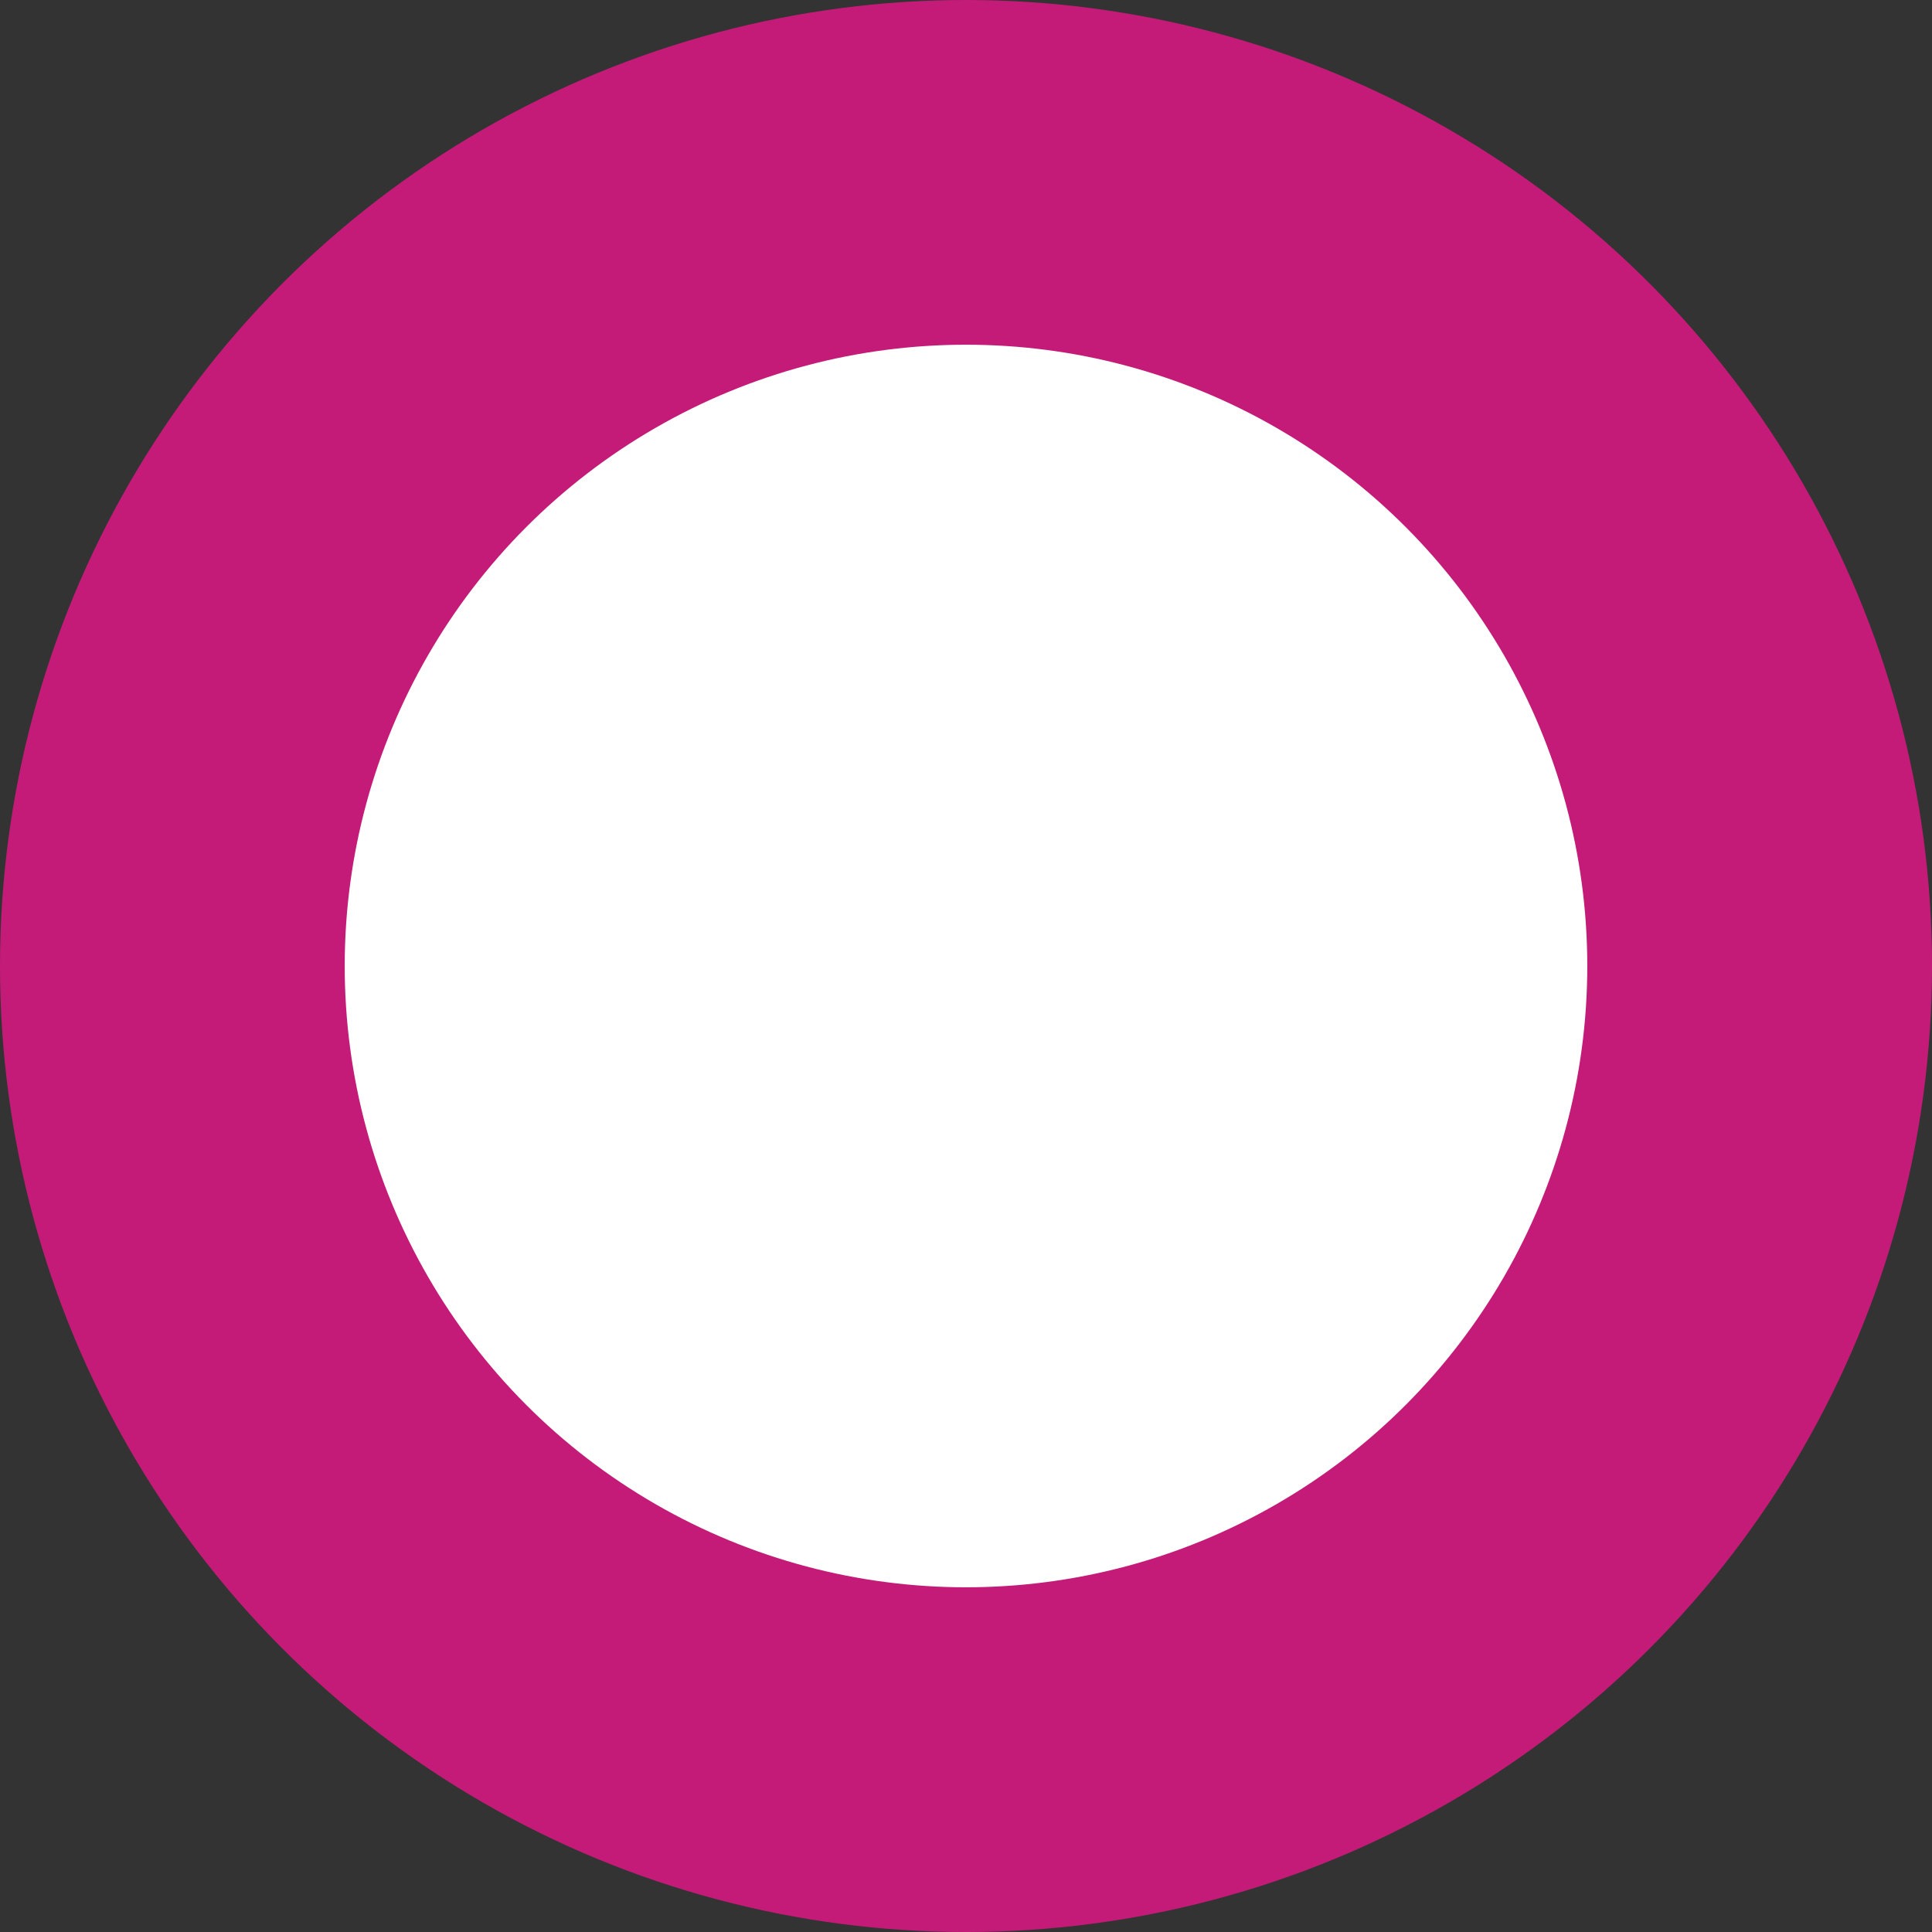<?xml version="1.0" encoding="UTF-8"?><svg id="Capa_2" xmlns="http://www.w3.org/2000/svg" viewBox="0 0 47.64 47.64"><rect x="0" y="0" width="47.64" height="47.64" fill="#333333" stroke="none"/><defs><style>.cls-1{fill:#fff;}.cls-1,.cls-2{stroke-width:0px;}.cls-2{fill:#c41b78;}</style></defs><g id="Capa_1-2"><circle class="cls-2" cx="23.82" cy="23.82" r="23.82"/><circle class="cls-1" cx="23.82" cy="23.82" r="15.32"/></g></svg>